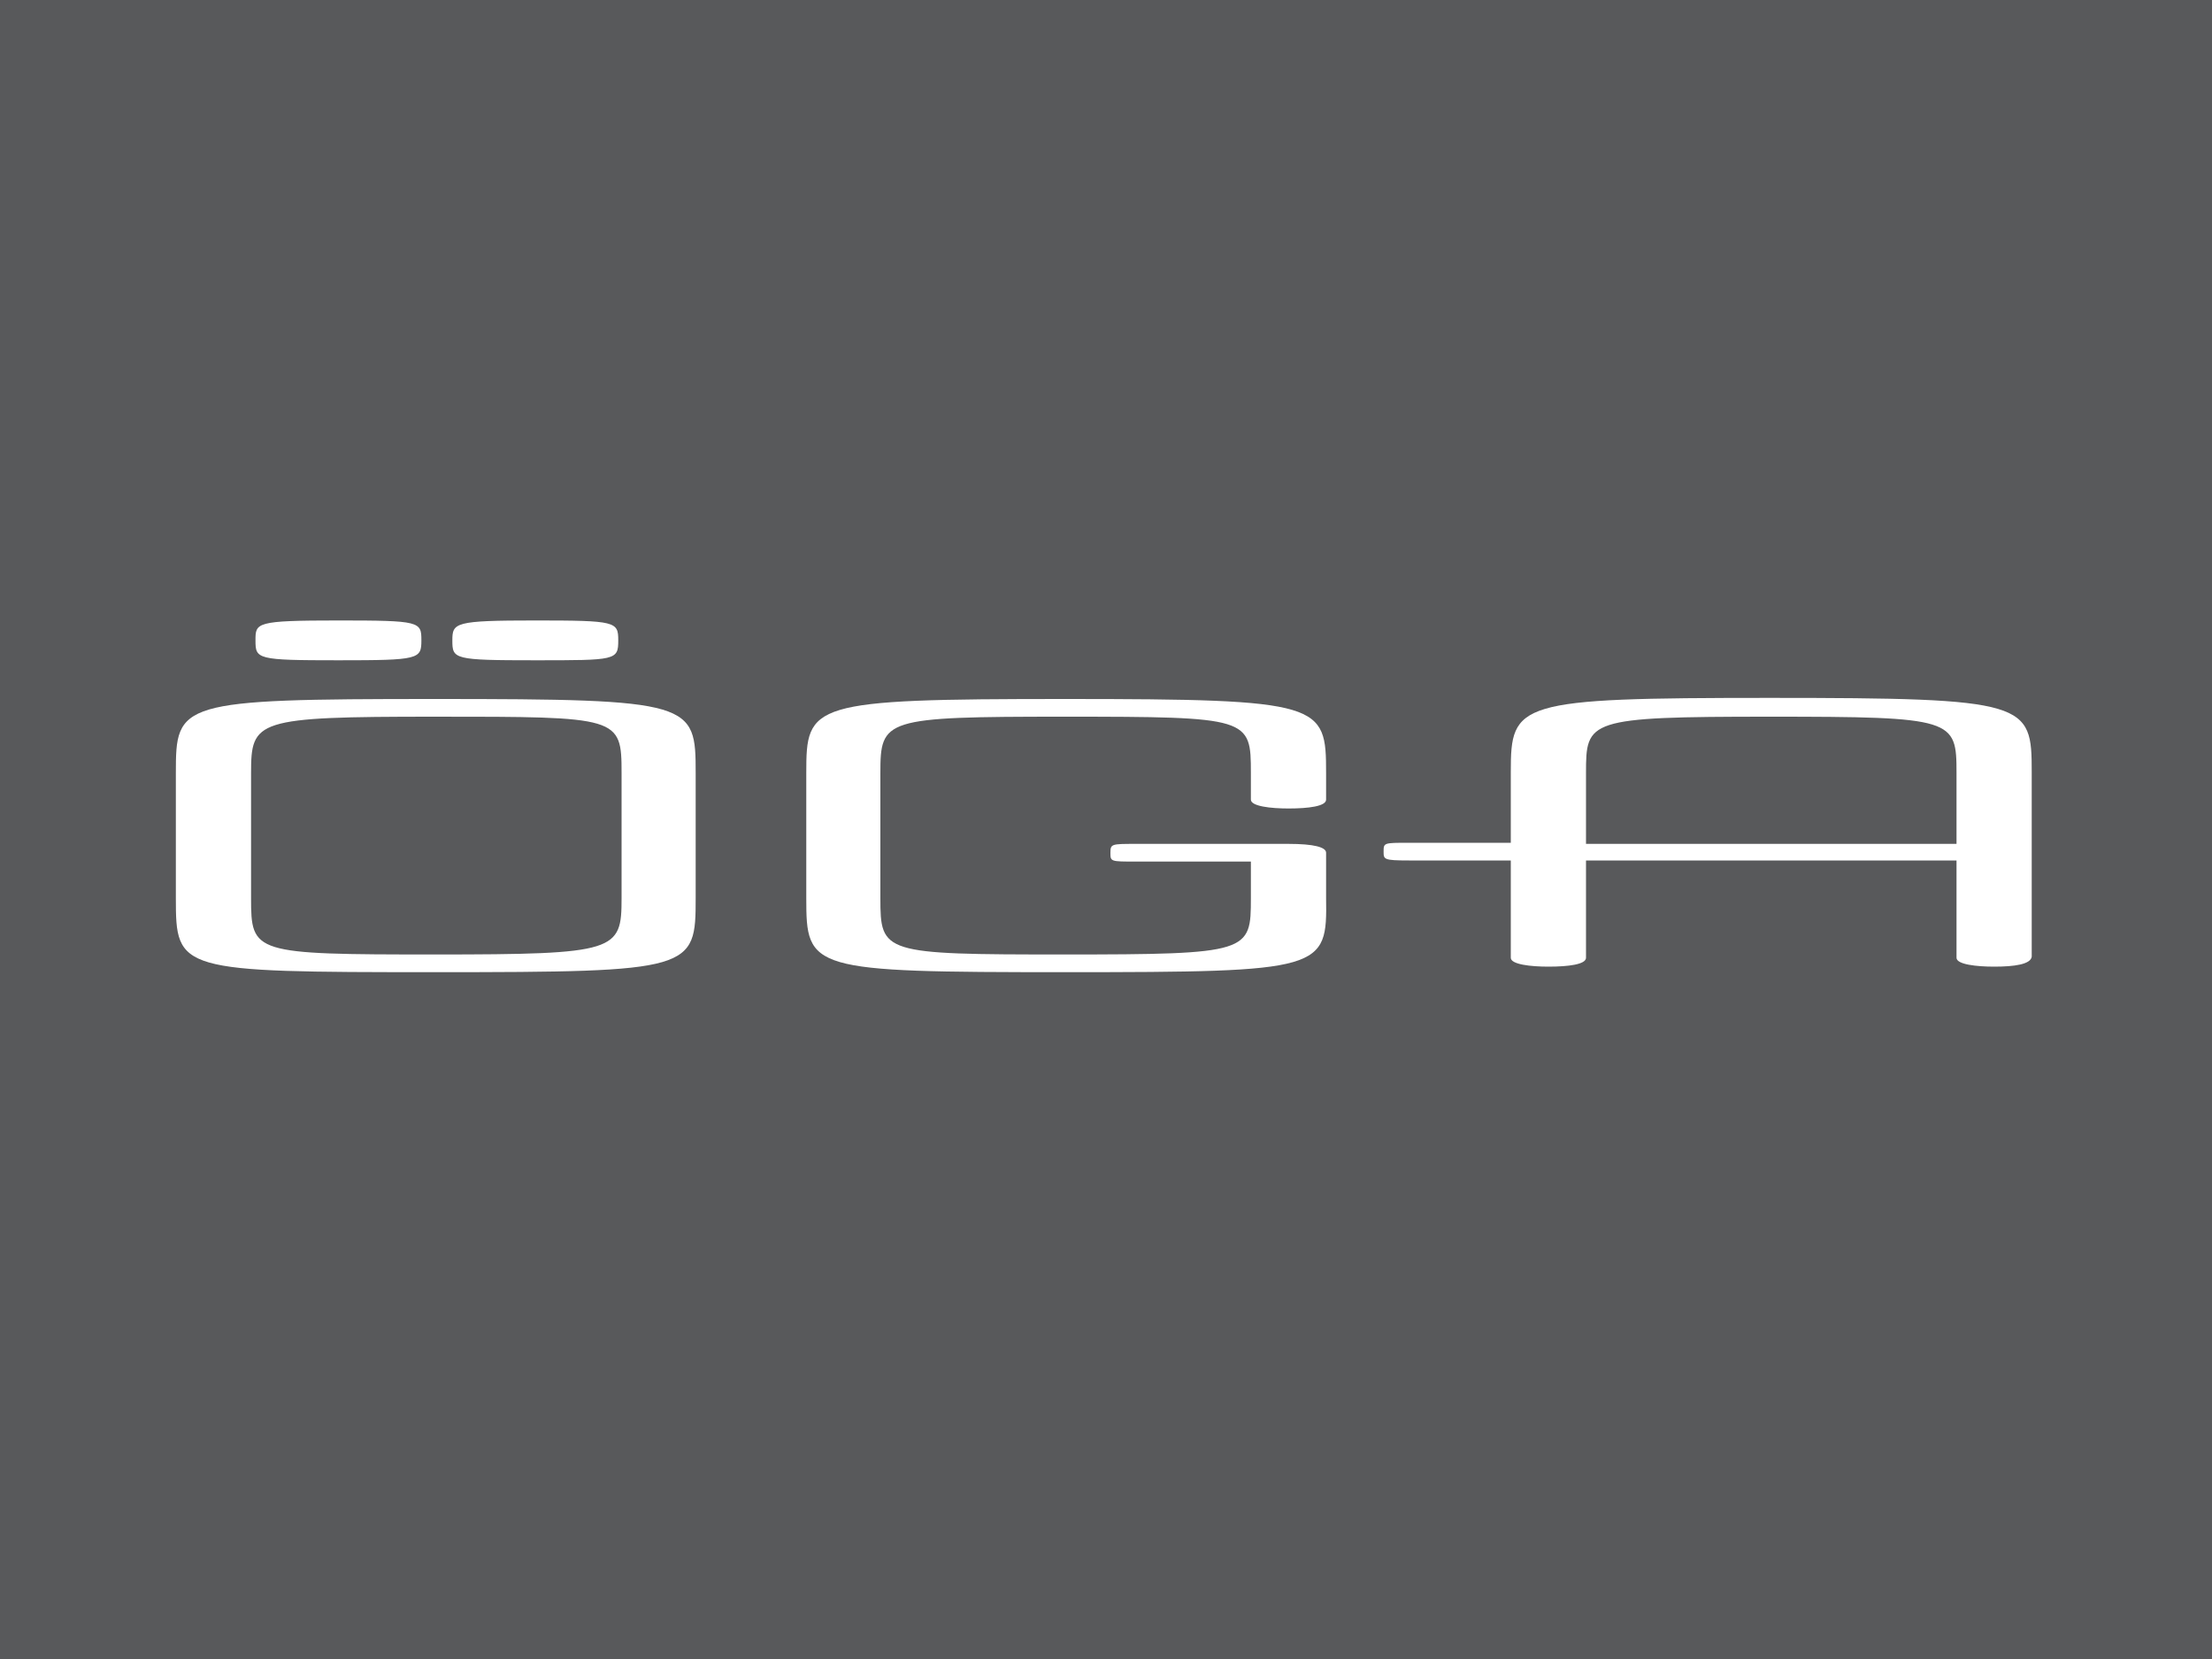 <?xml version="1.0" encoding="utf-8"?>
<!-- Generator: Adobe Illustrator 18.1.1, SVG Export Plug-In . SVG Version: 6.00 Build 0)  -->
<svg version="1.1" xmlns="http://www.w3.org/2000/svg" xmlns:xlink="http://www.w3.org/1999/xlink" x="0px" y="0px"
	 viewBox="0 0 200 150" enable-background="new 0 0 200 150" xml:space="preserve">
<g id="Layer_2">
	<rect x="-0.1" fill="#58595B" width="200.3" height="150"/>
</g>
<g id="Layer_1">
	<g>
		<g>
			<path fill="#FFFFFF" d="M48.4,59.7c-7.4,0-7.5-0.1-7.5-1.8c0-1.6,0.2-1.8,7.5-1.8c7.3,0,7.5,0.1,7.5,1.8
				C55.9,59.7,55.7,59.7,48.4,59.7L48.4,59.7z M30.6,59.7c-7.4,0-7.5-0.1-7.5-1.8c0-1.6,0-1.8,7.5-1.8c7.4,0,7.5,0.1,7.5,1.8
				C38.1,59.6,37.9,59.7,30.6,59.7L30.6,59.7z M39.3,87.9c-23.2,0-23.4-0.1-23.4-6.7V69.9c0-6.4,0.2-6.7,23.4-6.7
				c23.4,0,23.6,0.3,23.6,6.7v11.3C62.9,87.7,62.7,87.9,39.3,87.9L39.3,87.9z M56.2,69.9c0-5.1-0.2-5.1-16.9-5.1
				c-16.2,0-16.6,0.3-16.6,5.1v11.3c0,5,0.2,5.1,16.6,5.1c16.5,0,16.9-0.3,16.9-5.1V69.9L56.2,69.9z"/>
			<path fill="#FFFFFF" d="M96.3,87.9c-23.1,0-23.4-0.2-23.4-6.7V69.9c0-6.3,0.3-6.7,23.4-6.7c23.3,0,23.6,0.4,23.6,6.7v2.4
				c0,0.6-1.6,0.8-3.4,0.8c-1.6,0-3.4-0.2-3.4-0.8v-2.4c0-5-0.1-5.1-16.9-5.1c-16.3,0-16.6,0.2-16.6,5.1v11.3c0,5,0.2,5.1,16.6,5.1
				c16.8,0,16.9-0.2,16.9-5.1v-3.3h-10.4c-2.3,0-2.3,0-2.3-0.8c0-0.8,0.1-0.8,2.3-0.8h13.8c2.3,0,3.4,0.3,3.4,0.8v4.1
				C120,87.7,119.7,87.9,96.3,87.9L96.3,87.9z"/>
			<path fill="#FFFFFF" d="M180.3,87.4c-1.6,0-3.4-0.2-3.4-0.8v-8.8h-33.5v8.8c0,0.6-1.6,0.8-3.4,0.8c-1.6,0-3.4-0.2-3.4-0.8v-8.8
				h-9.2c-2.3,0-2.3-0.1-2.3-0.8c0-0.8,0-0.8,2.3-0.8h9.2v-6.4c0-6.3,0.5-6.7,23.4-6.7c23.4,0,23.7,0.4,23.7,6.7v16.7
				C183.6,87.2,182.1,87.4,180.3,87.4L180.3,87.4z M176.9,69.9c0-4.9-0.2-5.1-16.9-5.1c-16.5,0-16.6,0.3-16.6,5.1v6.4h33.5V69.9
				L176.9,69.9z"/>
		</g>
	</g>
</g>
</svg>
